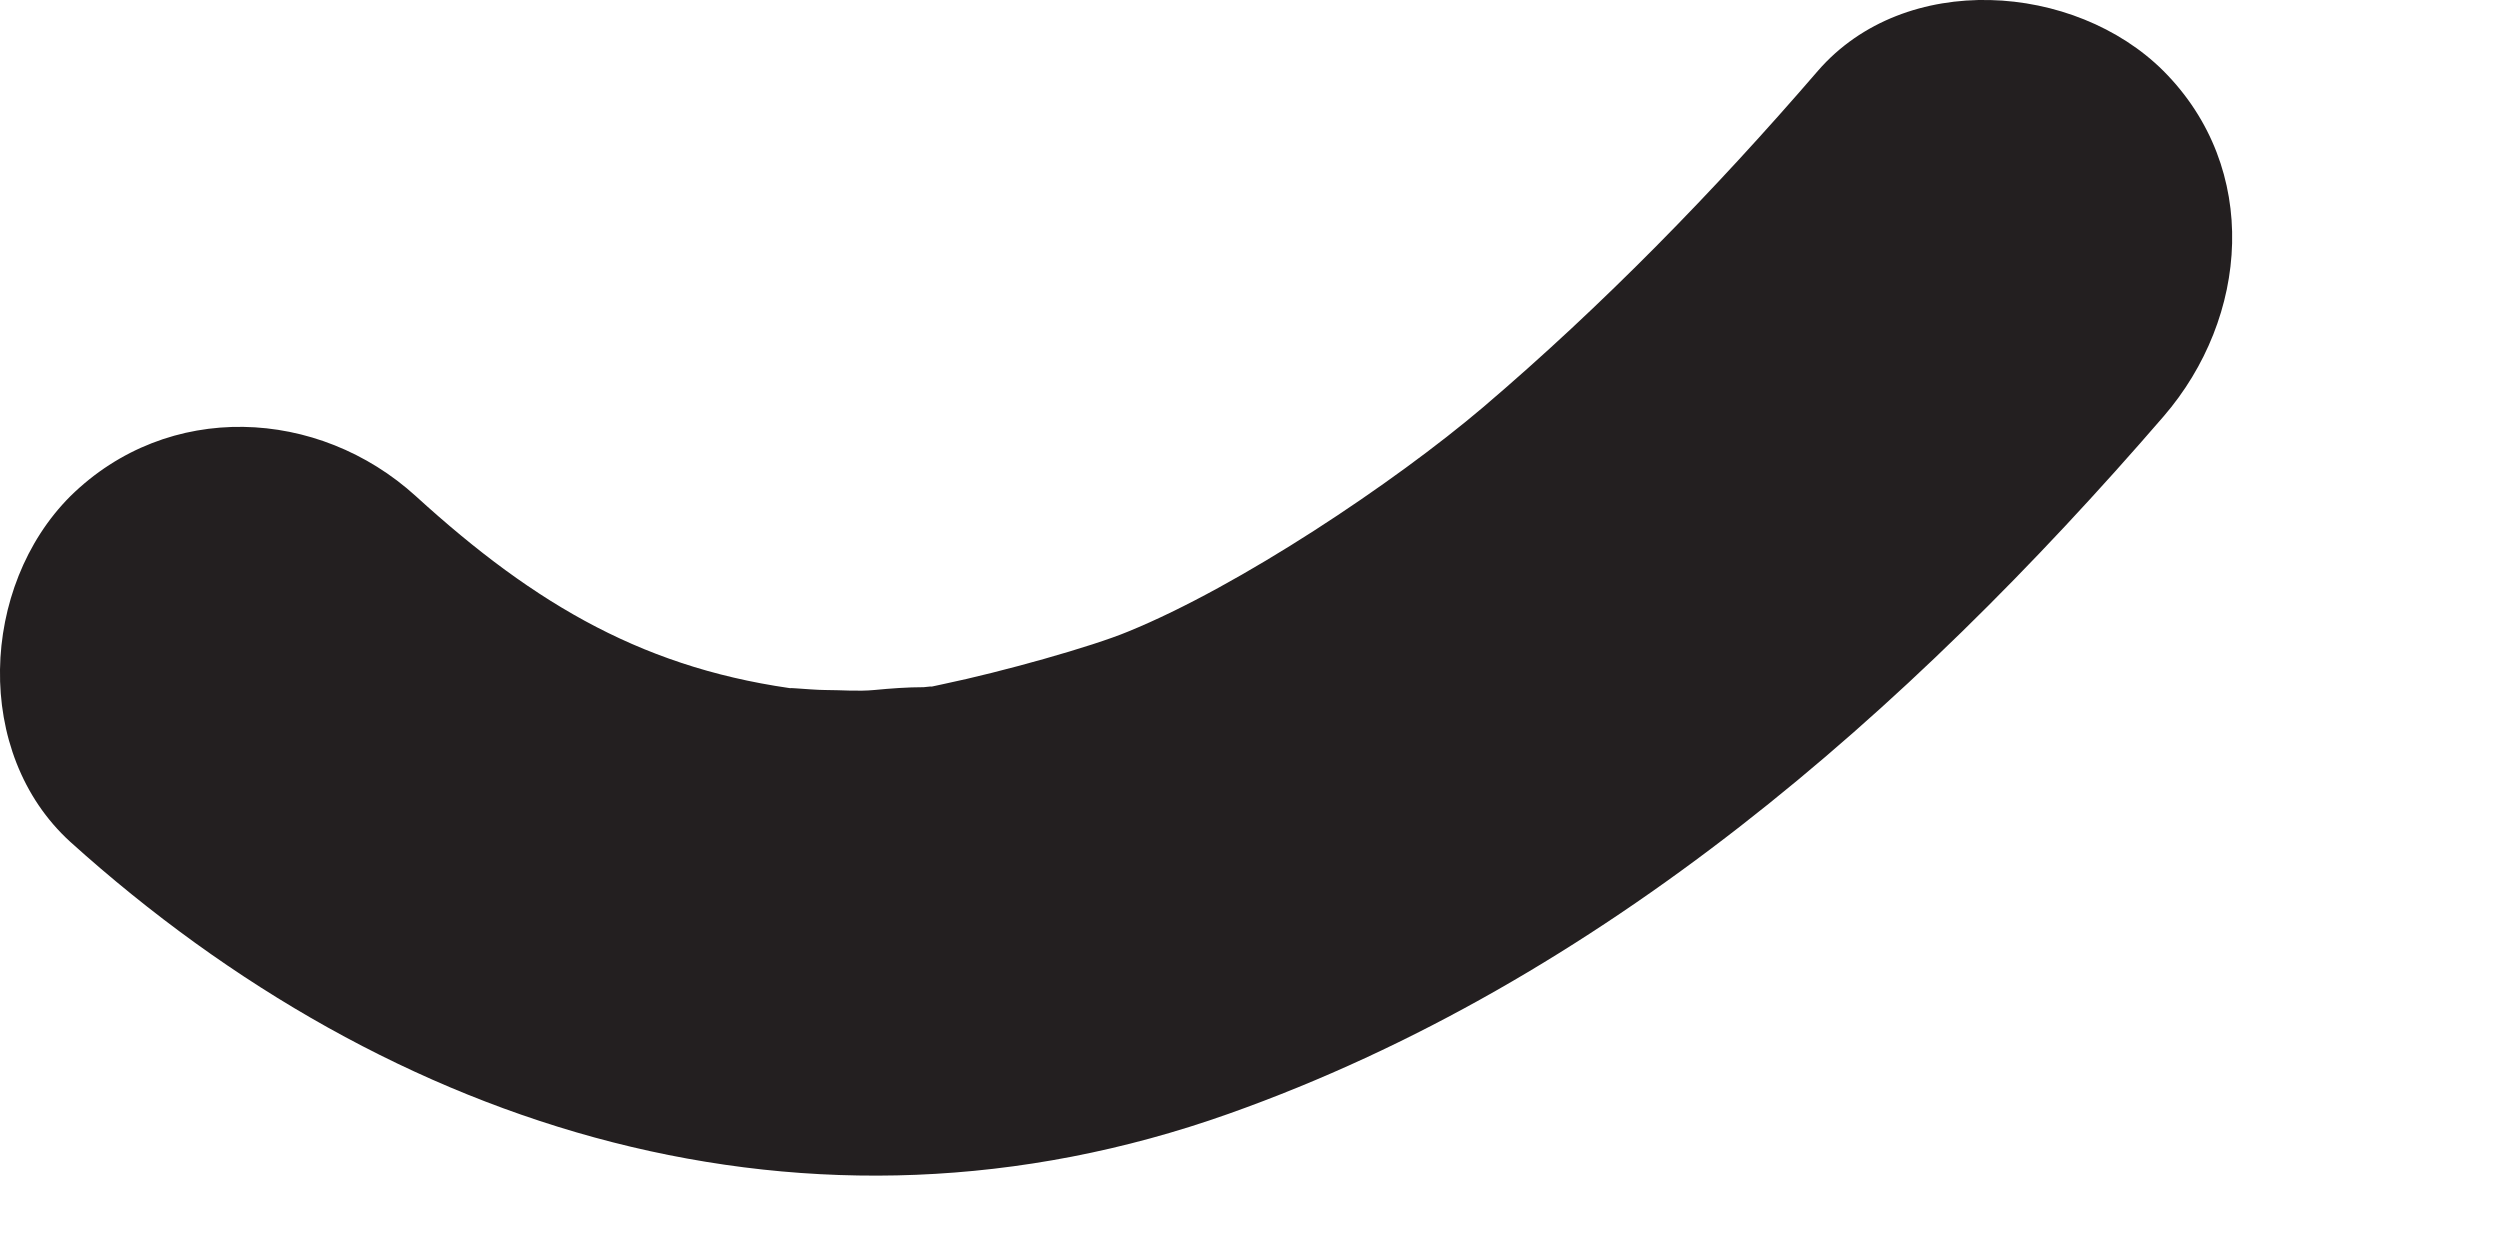 <?xml version="1.0" encoding="utf-8"?>
<svg xmlns="http://www.w3.org/2000/svg" fill="none" height="100%" overflow="visible" preserveAspectRatio="none" style="display: block;" viewBox="0 0 8 4" width="100%">
<path d="M0.225 2.694C1.254 3.622 2.591 4.04 3.932 3.564C5.124 3.141 6.105 2.28 6.923 1.333C7.197 1.016 7.235 0.54 6.923 0.227C6.639 -0.056 6.096 -0.095 5.817 0.227C5.485 0.612 5.129 0.977 4.745 1.304C4.461 1.545 3.966 1.876 3.61 2.021C3.495 2.069 3.206 2.15 3.019 2.189C2.879 2.218 3.038 2.189 2.956 2.199C2.903 2.199 2.85 2.203 2.798 2.208C2.745 2.213 2.692 2.208 2.639 2.208C2.596 2.208 2.461 2.194 2.572 2.208C2.072 2.146 1.716 1.939 1.331 1.588C1.019 1.304 0.538 1.28 0.225 1.588C-0.063 1.876 -0.087 2.41 0.225 2.694Z" fill="#231F20" id="Vector"/>
</svg>